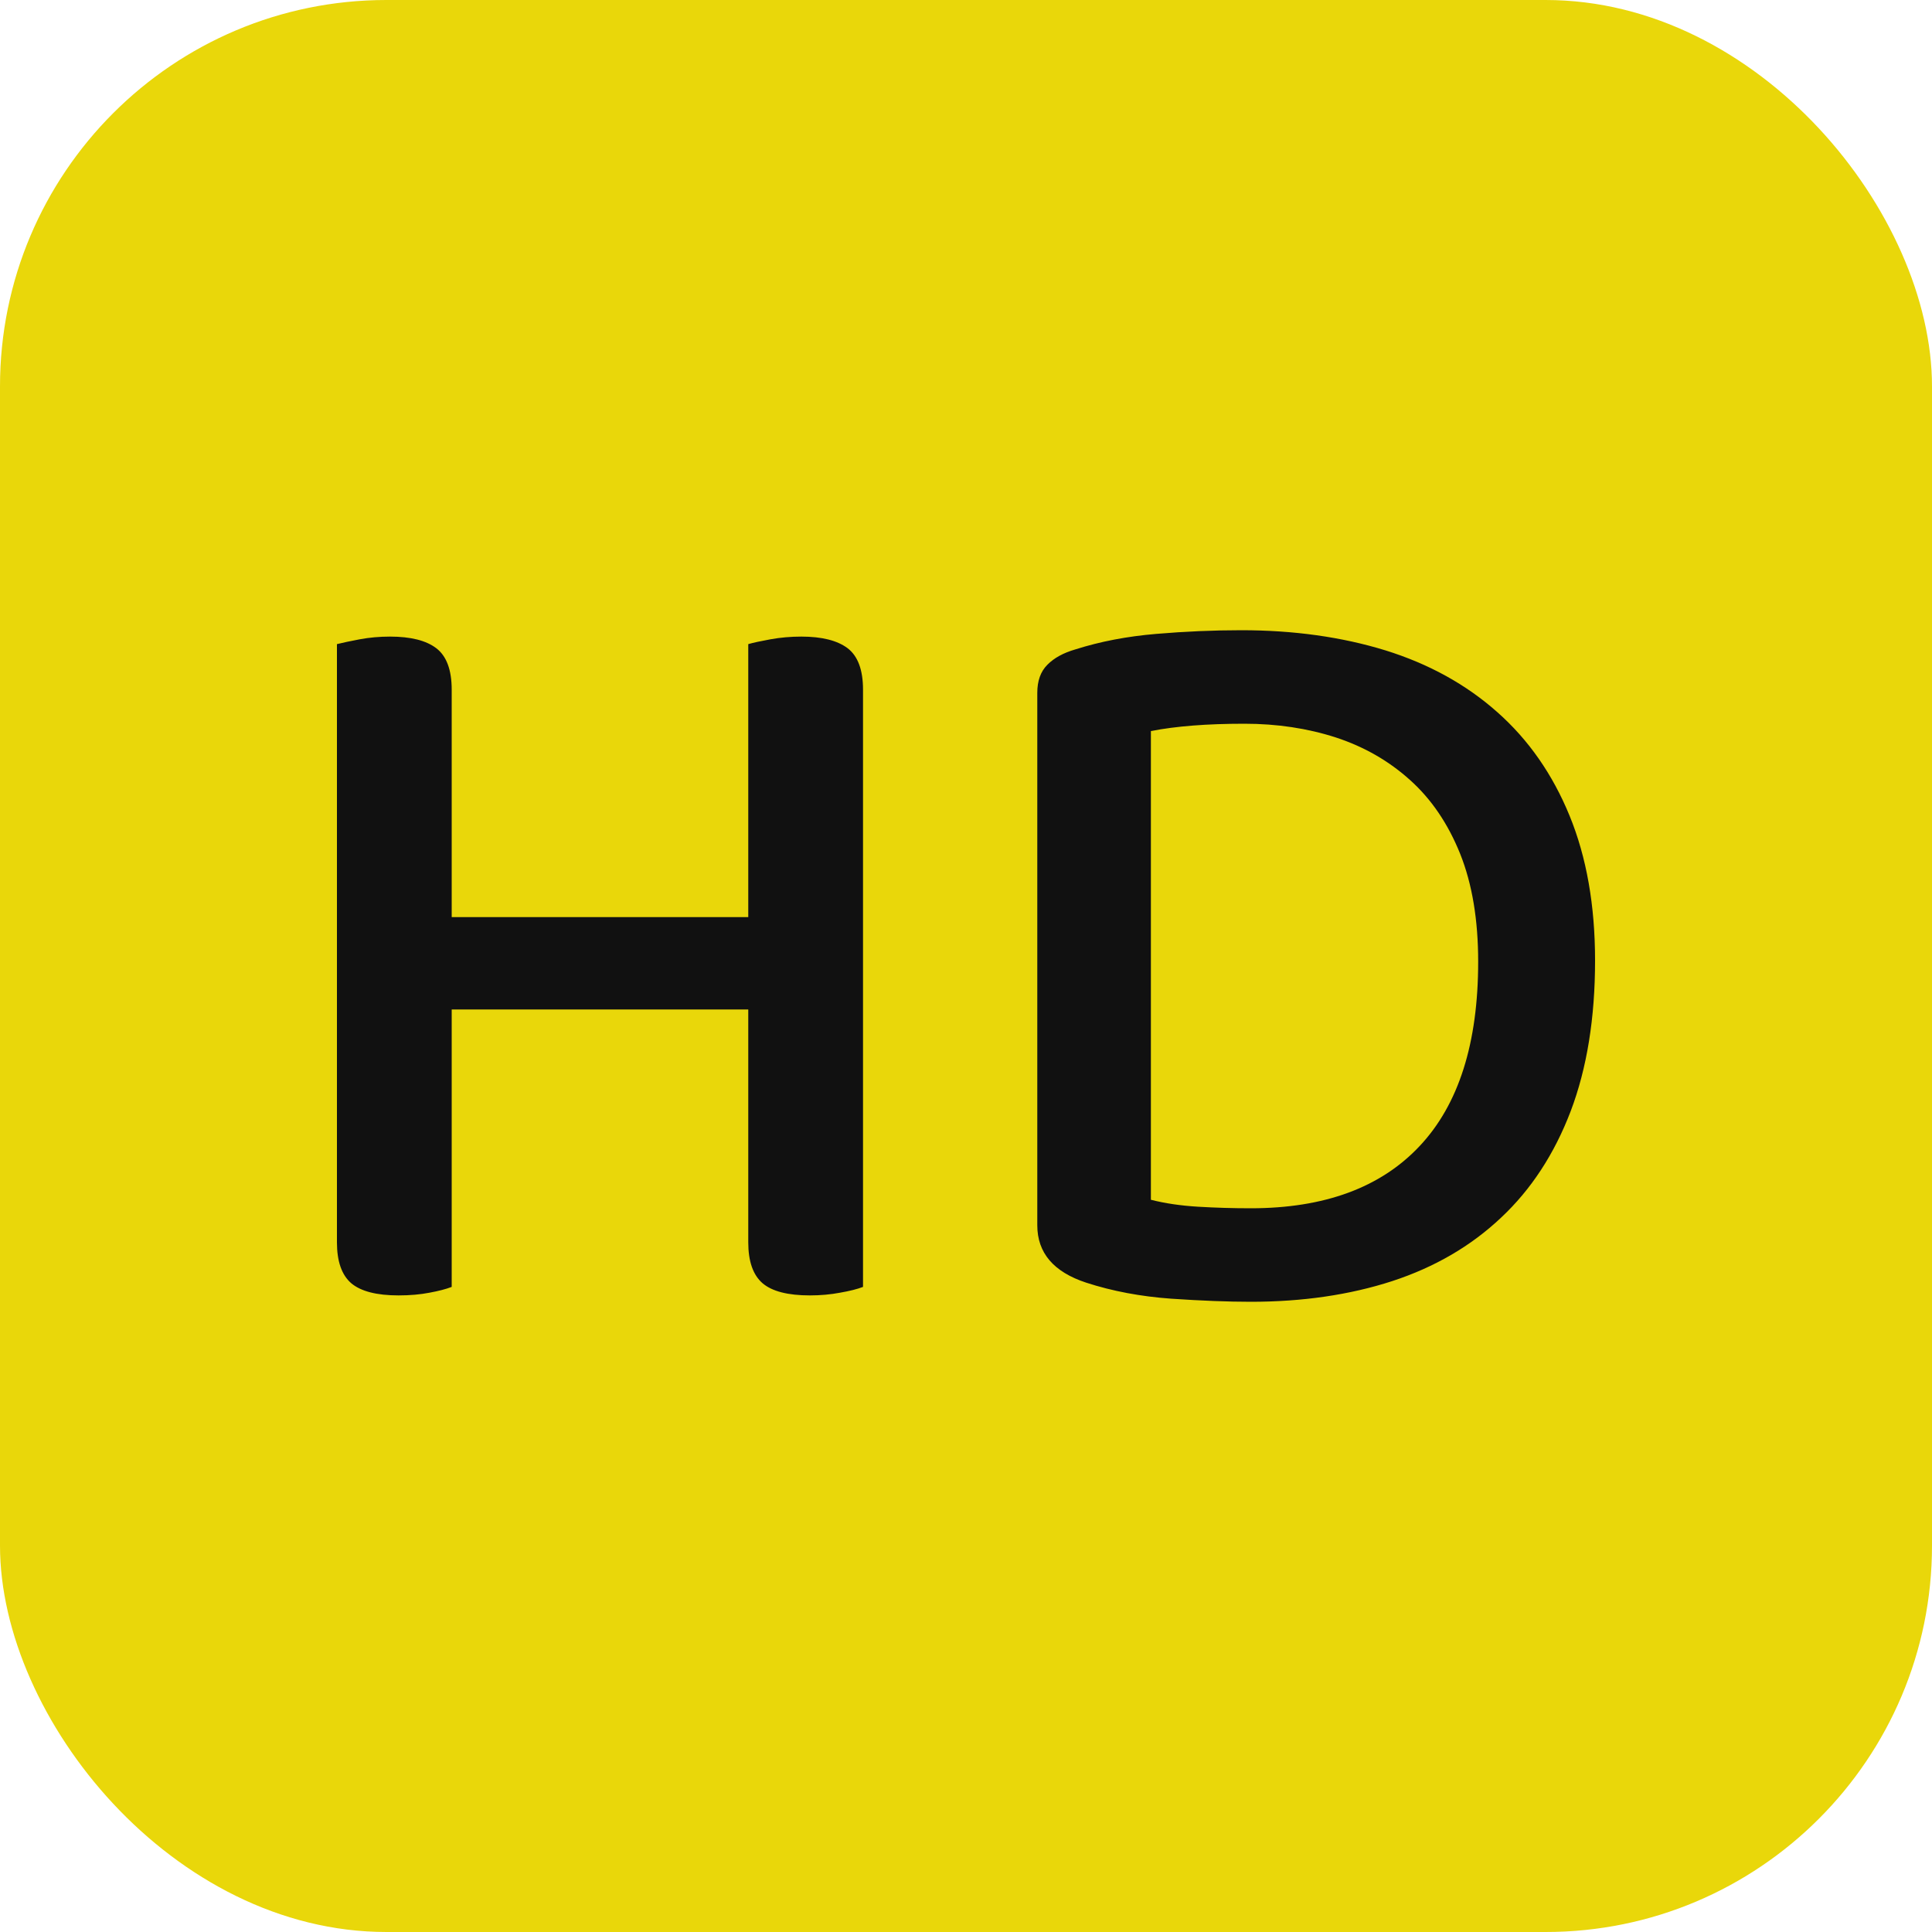 <svg xmlns="http://www.w3.org/2000/svg" width="256" height="256" viewBox="0 0 100 100"><rect width="100" height="100" rx="20" fill="#e9d70a"></rect><path d="M38.73 33.34L38.73 33.34Q39.11 33.23 39.88 33.09Q40.65 32.95 41.48 32.95L41.48 32.95Q43.07 32.95 43.87 33.55Q44.67 34.16 44.67 35.70L44.67 35.70L44.67 66.61Q44.23 66.78 43.48 66.91Q42.74 67.05 41.92 67.05L41.92 67.05Q40.21 67.05 39.47 66.42Q38.73 65.78 38.73 64.30L38.73 64.30L38.73 52.25L23.38 52.25L23.38 66.61Q22.94 66.78 22.23 66.91Q21.51 67.05 20.63 67.05L20.63 67.05Q18.93 67.05 18.18 66.42Q17.44 65.78 17.44 64.30L17.44 64.30L17.44 33.34Q17.88 33.23 18.62 33.09Q19.37 32.95 20.19 32.95L20.19 32.95Q21.79 32.95 22.58 33.55Q23.38 34.16 23.38 35.70L23.38 35.70L23.38 47.47L38.73 47.47L38.73 33.34ZM76.51 49.78L76.51 49.78Q76.51 46.53 75.58 44.20Q74.64 41.86 72.99 40.38Q71.34 38.89 69.14 38.17Q66.94 37.46 64.41 37.46L64.41 37.46Q61.50 37.46 59.57 37.84L59.57 37.84L59.57 62.10Q60.67 62.38 62.02 62.46Q63.37 62.54 64.74 62.54L64.74 62.54Q70.46 62.54 73.48 59.32Q76.51 56.10 76.51 49.78ZM82.56 49.72L82.56 49.72Q82.56 54.18 81.30 57.51Q80.03 60.84 77.69 63.03Q75.36 65.23 72.06 66.31Q68.76 67.38 64.74 67.38L64.74 67.38Q62.98 67.38 60.62 67.22Q58.25 67.05 56.22 66.39L56.22 66.39Q53.69 65.56 53.69 63.42L53.69 63.42L53.69 35.86Q53.69 34.93 54.21 34.41Q54.73 33.88 55.67 33.61L55.67 33.61Q57.59 33.00 59.85 32.81Q62.10 32.62 64.25 32.62L64.25 32.62Q68.31 32.62 71.70 33.66Q75.08 34.71 77.50 36.86Q79.92 39 81.24 42.22Q82.56 45.44 82.56 49.72Z" fill="#111111"></path></svg>